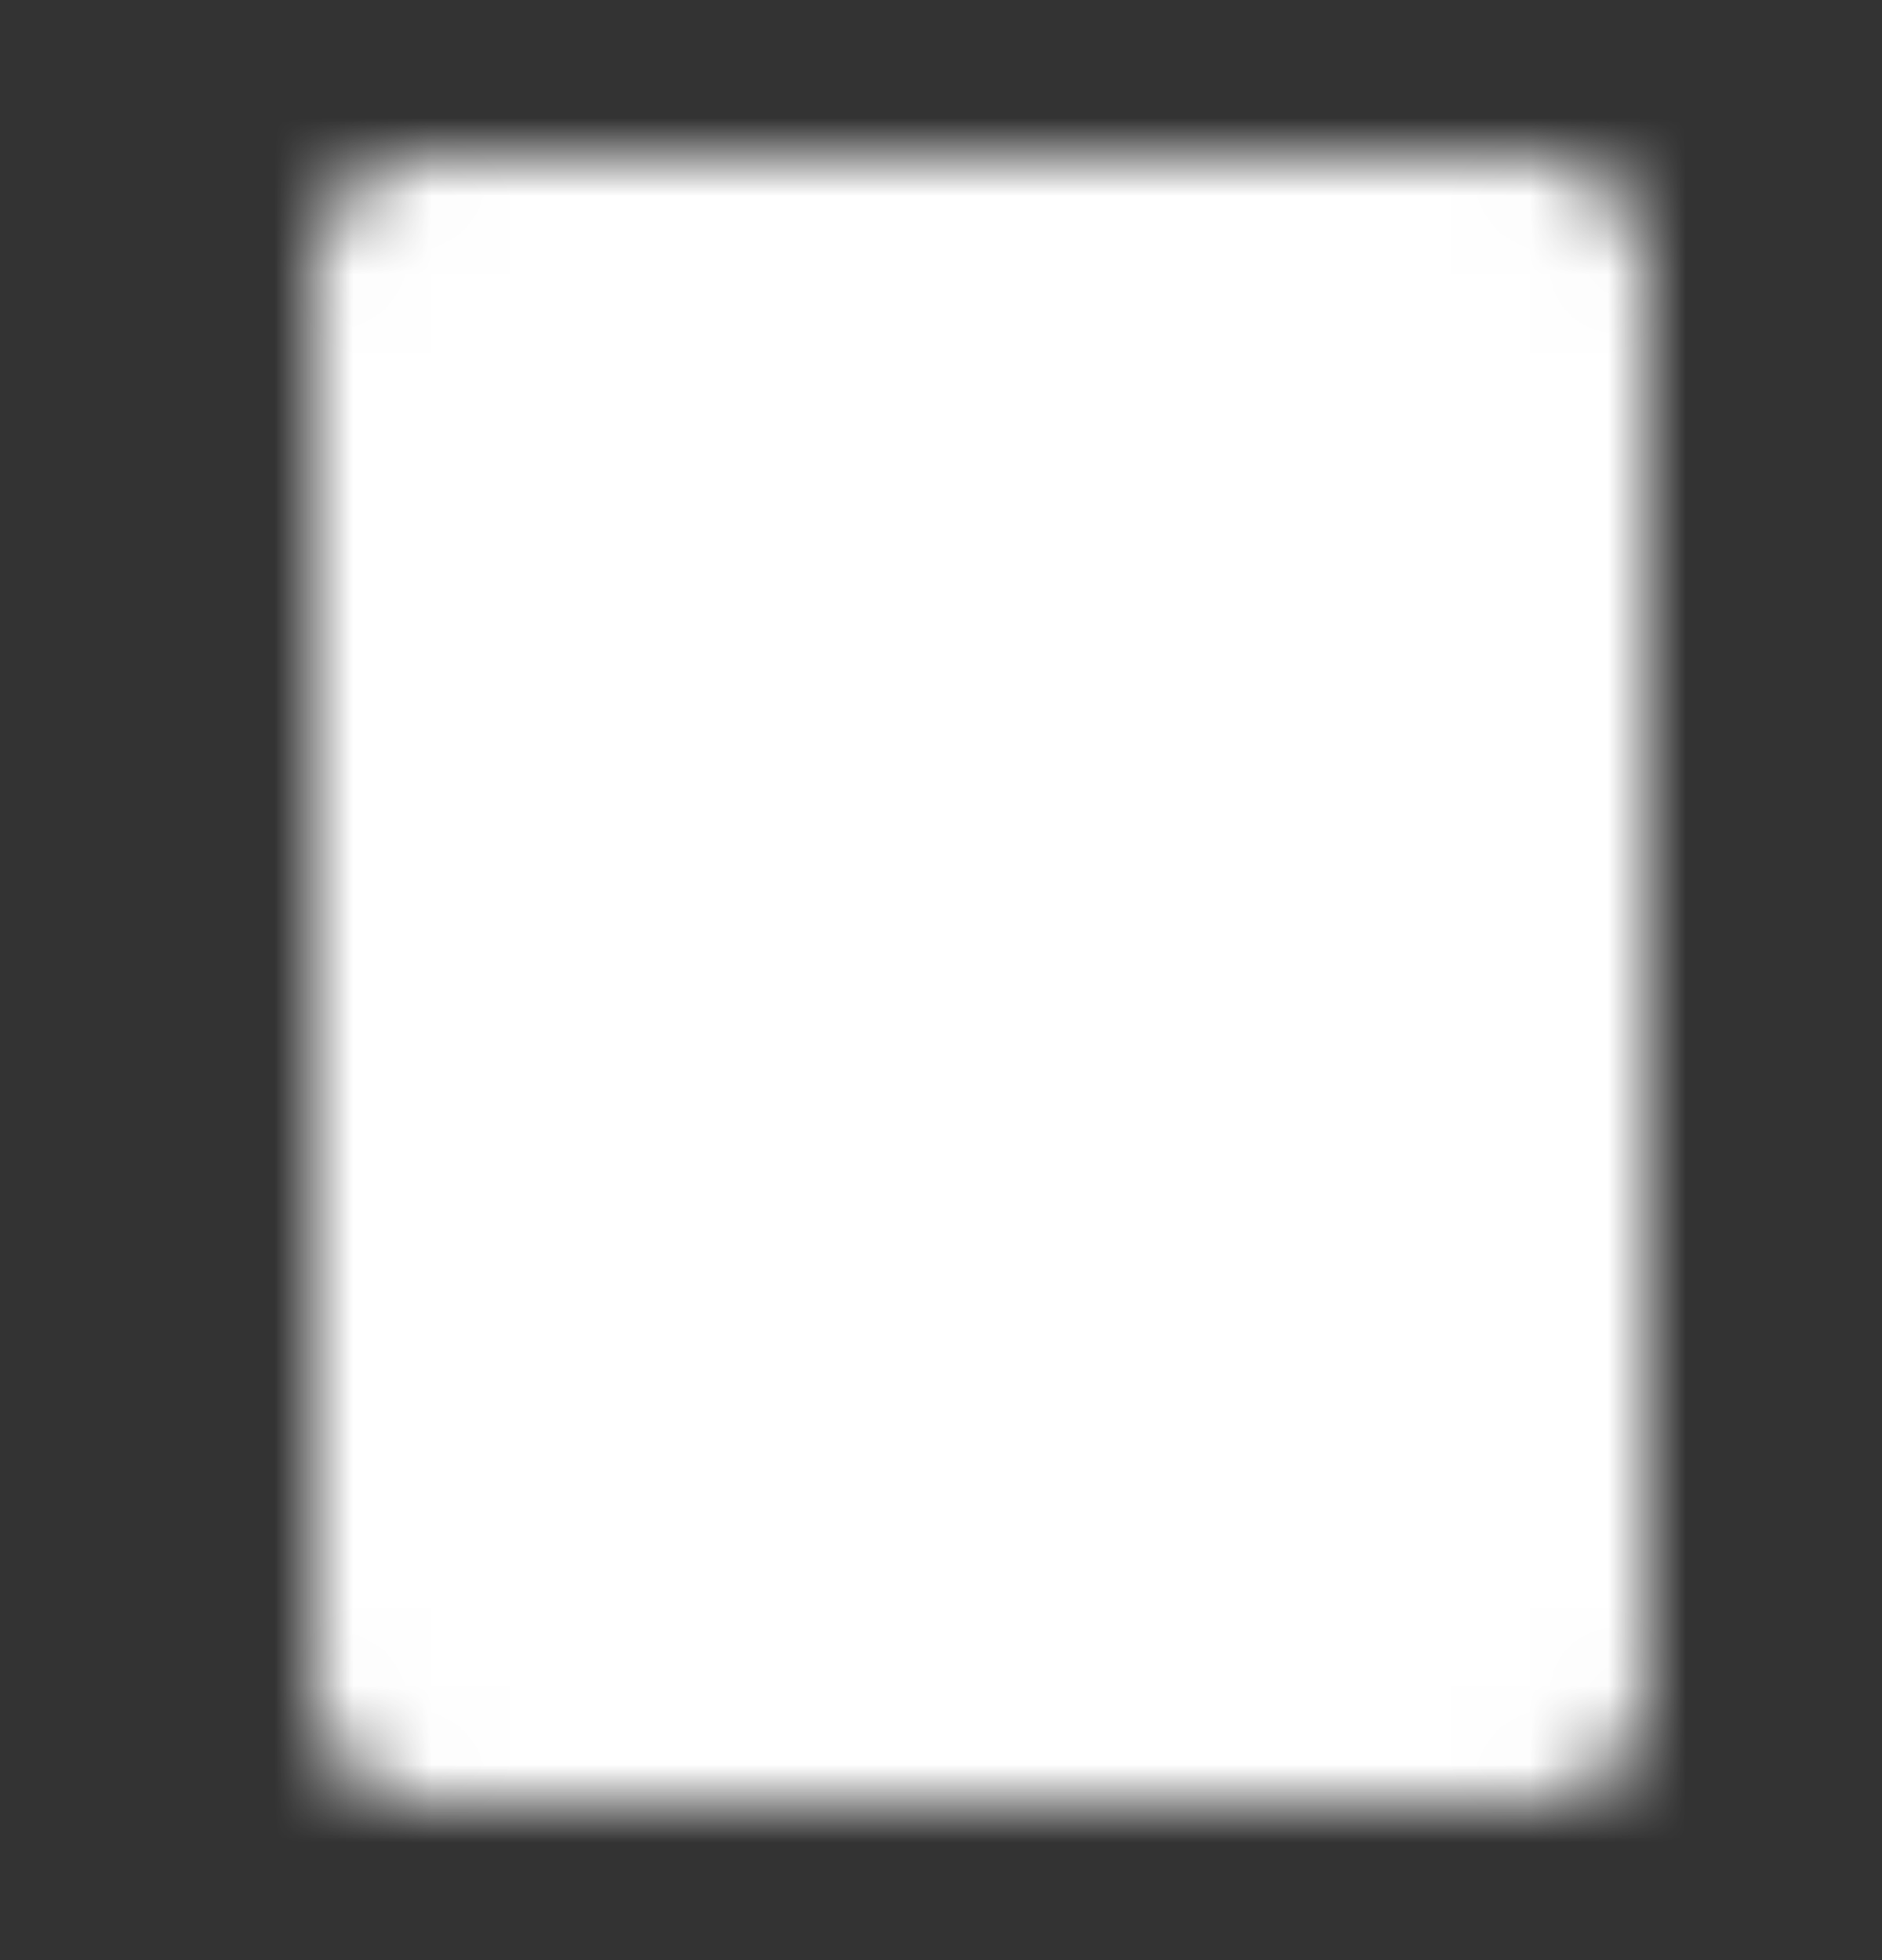 <svg width="24" height="25" viewBox="0 0 24 25" fill="none" xmlns="http://www.w3.org/2000/svg">
<rect x="0" y="0" width="24" height="25" fill="#333333" stroke="none"/>
<mask id="mask0_178_2379" style="mask-type:luminance" maskUnits="userSpaceOnUse" x="4" y="2" width="17" height="21">
<path d="M19.5 2.5H5.5C5.235 2.5 4.98 2.605 4.793 2.793C4.605 2.98 4.5 3.235 4.5 3.5V21.5C4.5 21.765 4.605 22.02 4.793 22.207C4.98 22.395 5.235 22.5 5.5 22.5H19.5C19.765 22.5 20.02 22.395 20.207 22.207C20.395 22.02 20.5 21.765 20.5 21.5V3.5C20.5 3.235 20.395 2.98 20.207 2.793C20.02 2.605 19.765 2.5 19.5 2.5Z" fill="white" stroke="white" stroke-linecap="round" stroke-linejoin="round"/>
<path d="M8.5 15.5H15.5M8.5 18.5H12" stroke="black" stroke-linecap="round" stroke-linejoin="round"/>
<path d="M8.5 6.5H15.5V11.5H8.5V6.5Z" fill="white" stroke="black" stroke-linecap="round" stroke-linejoin="round"/>
</mask>
<g mask="url(#mask0_178_2379)">
<path d="M0 0.5H24V24.5H0V0.5Z" fill="white"/>
</g>
</svg>
